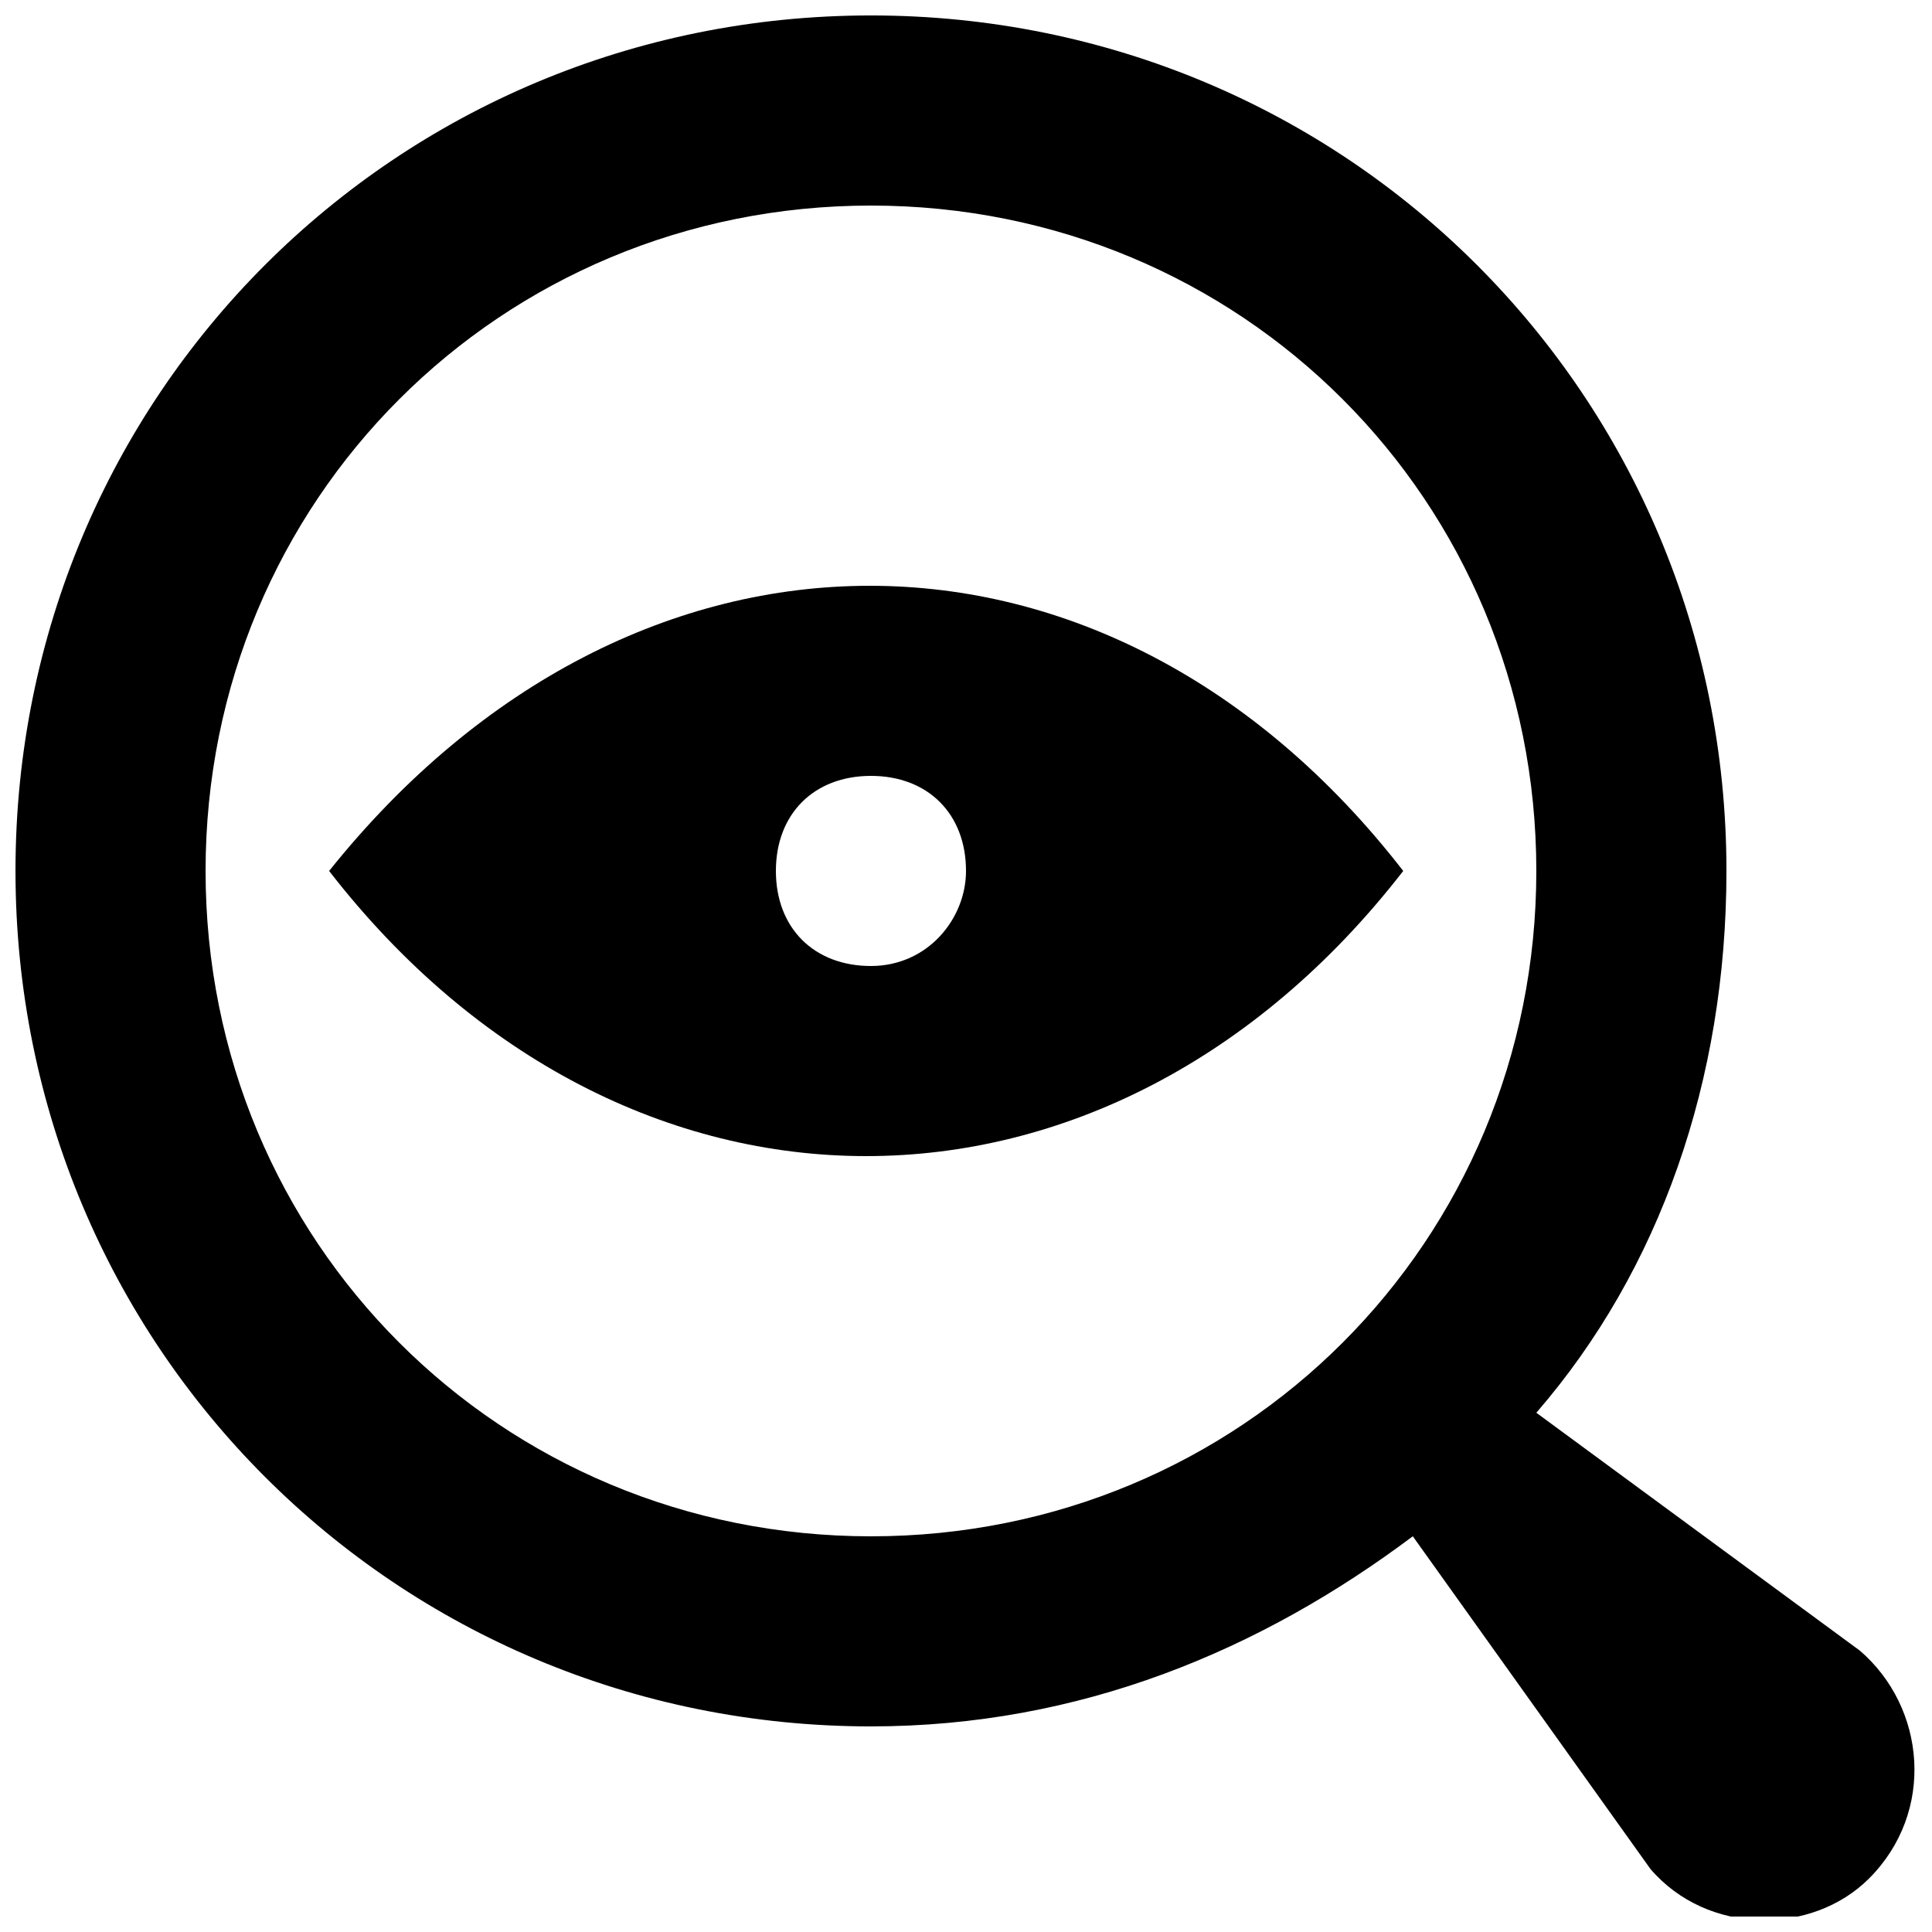 <?xml version="1.0" encoding="UTF-8"?>
<!-- Uploaded to: ICON Repo, www.svgrepo.com, Generator: ICON Repo Mixer Tools -->
<svg width="800px" height="800px" version="1.1" viewBox="144 144 512 512" xmlns="http://www.w3.org/2000/svg">
 <defs>
  <clipPath id="a">
   <path d="m148.09 148.09h503.81v503.81h-503.81z"/>
  </clipPath>
 </defs>
 <g clip-path="url(#a)">
  <path d="m636.79 581.37-85.648-62.977c32.746-37.785 50.383-88.168 50.383-143.59 0-125.95-100.76-226.71-226.71-226.71s-226.71 100.76-226.71 226.71 100.76 226.71 226.71 226.71c55.418 0 103.28-20.152 143.59-50.383l62.977 88.168c15.113 17.633 42.824 17.633 57.938 2.519 17.633-17.633 15.113-45.344-2.519-60.457zm-261.98-30.23c-98.242 0-176.33-78.09-176.33-176.33 0-98.242 78.09-176.33 176.33-176.33 98.242 0 176.33 78.09 176.33 176.33 0 98.242-78.09 176.33-176.33 176.33z"/>
 </g>
 <path d="m231.22 374.81c78.09 100.76 206.56 100.76 284.65 0-78.09-100.76-204.04-100.76-284.65 0zm143.59 25.191c-15.113 0-25.191-10.078-25.191-25.191 0-15.113 10.078-25.191 25.191-25.191 15.113 0 25.191 10.078 25.191 25.191 0 12.594-10.078 25.191-25.191 25.191z"/>
</svg>